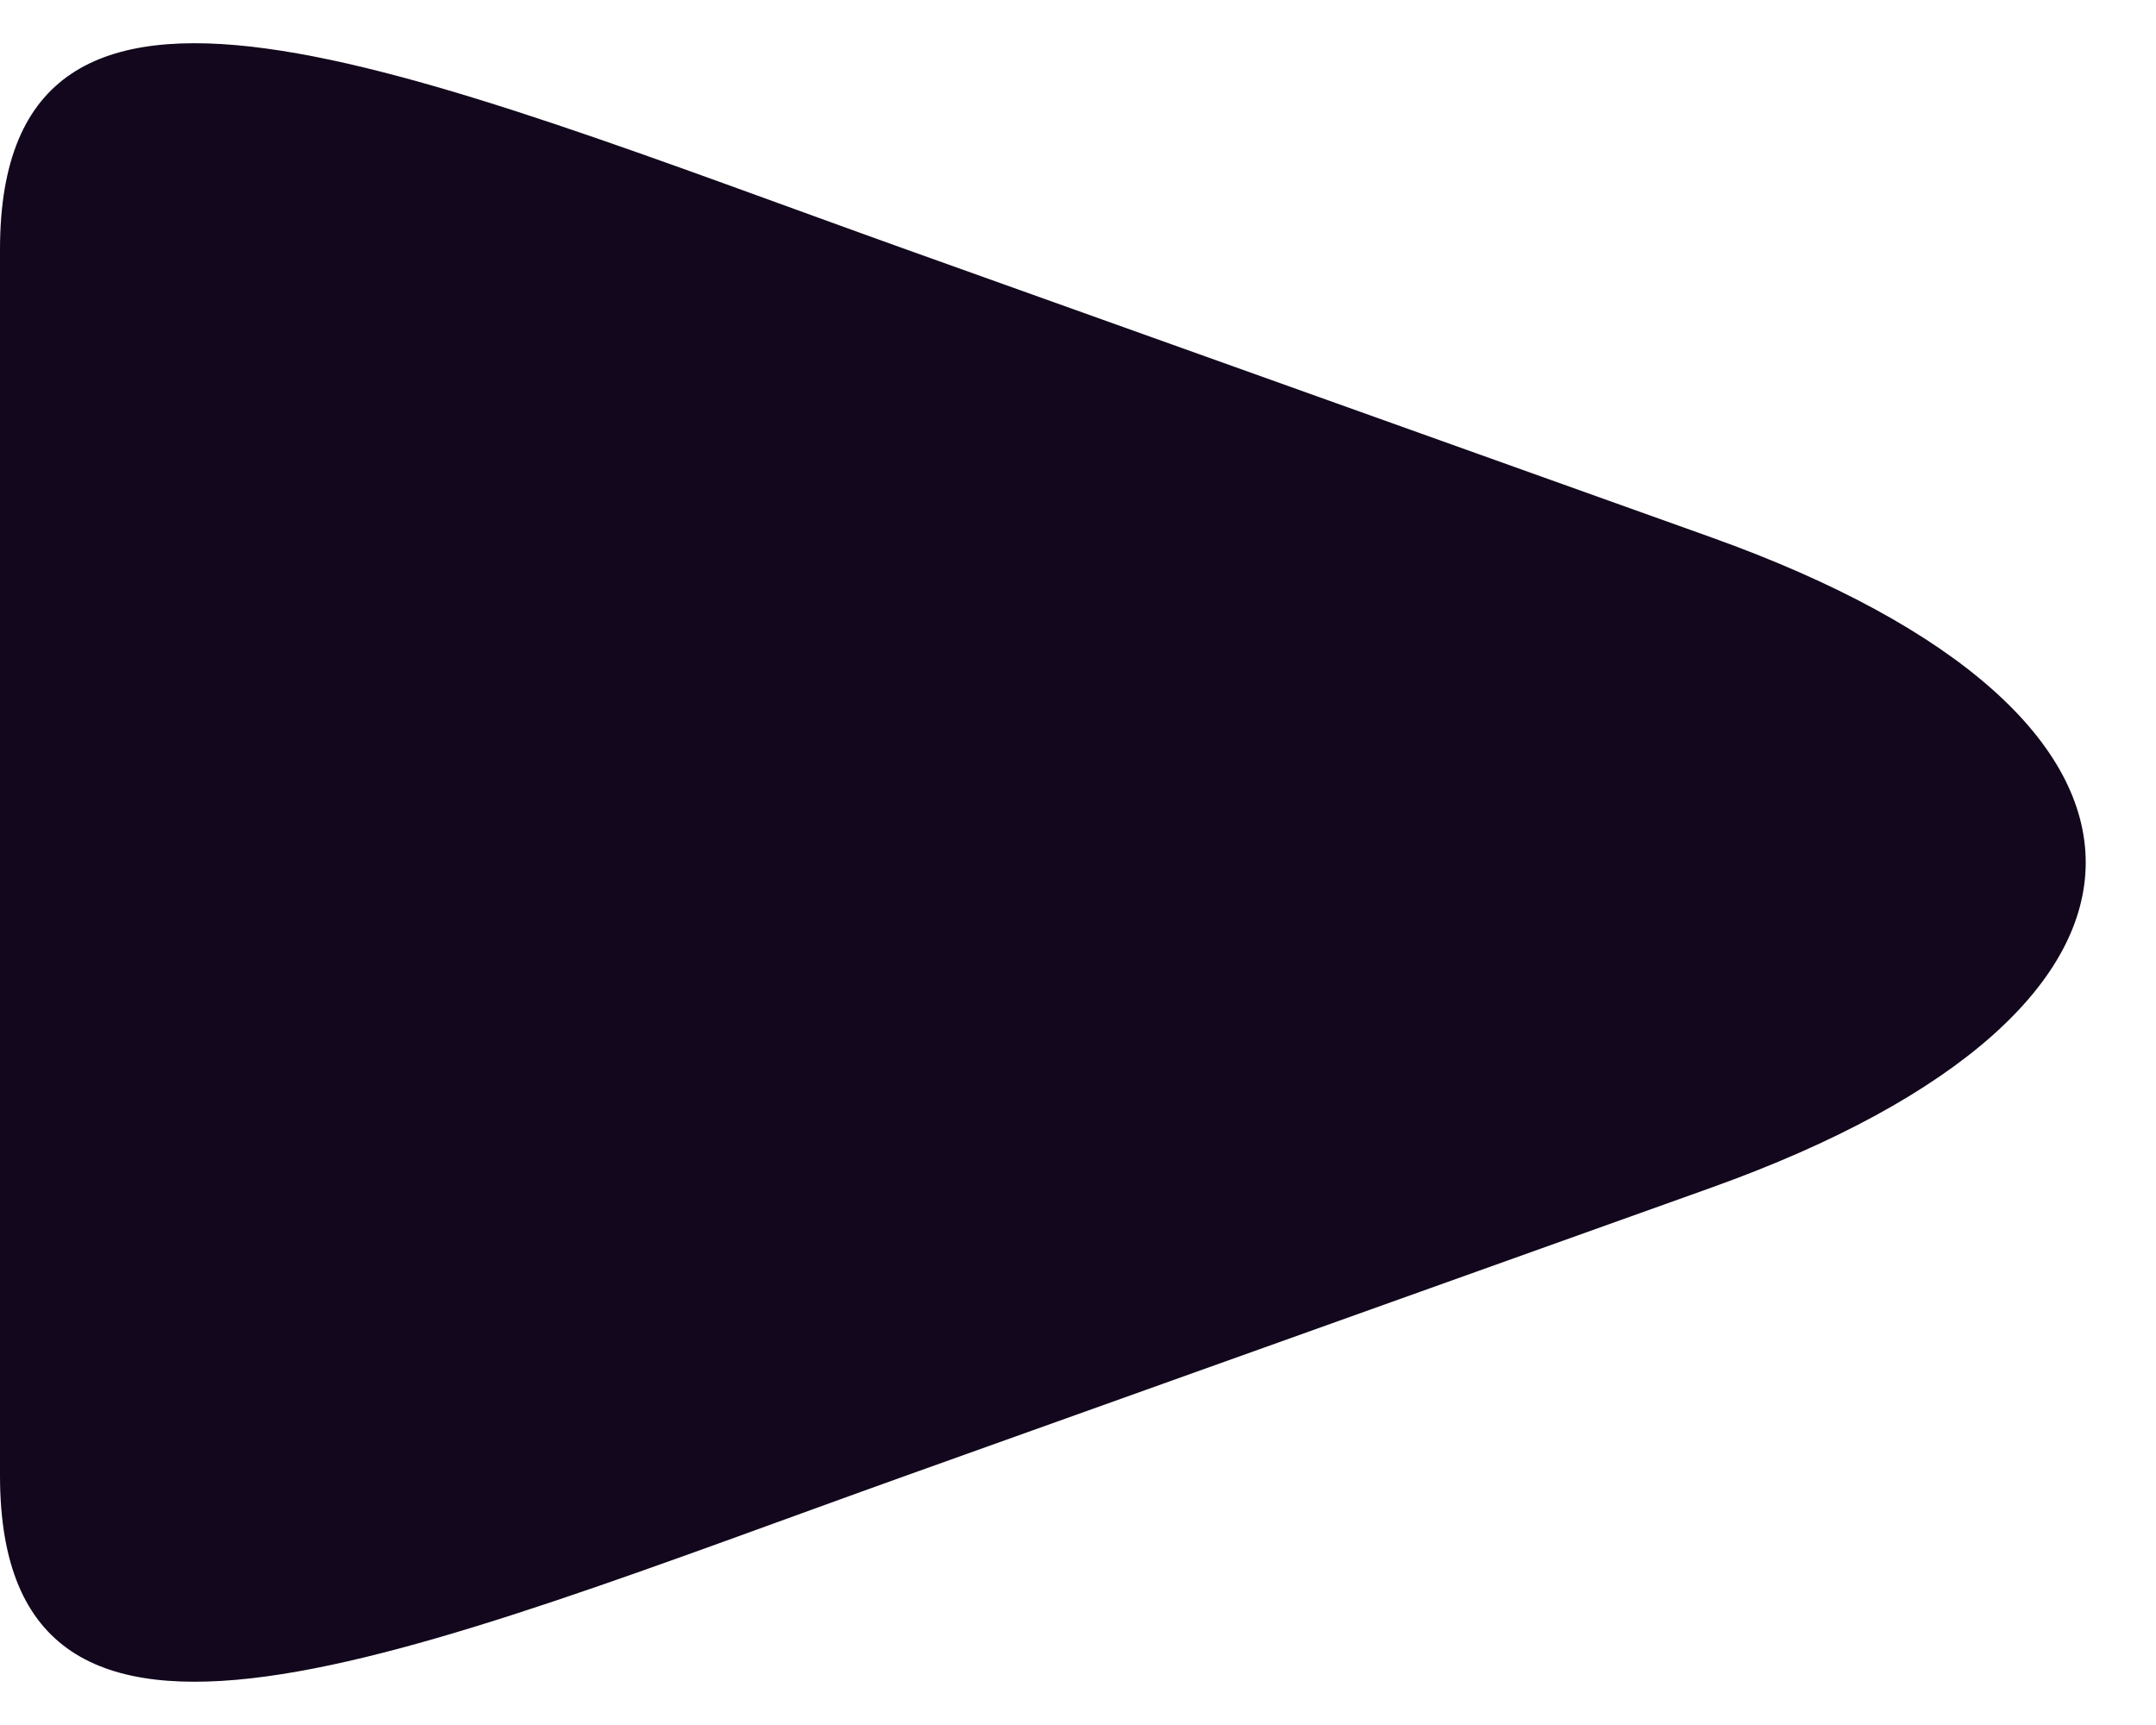 <svg width="20" height="16" viewBox="0 0 20 16" fill="none" xmlns="http://www.w3.org/2000/svg">
<path d="M0 8L0 2.315C0 -1 3.782 0.657 8.41 2.315L12.144 3.65L15.877 4.985C20.505 6.642 20.505 9.357 15.877 11.015L12.144 12.35L8.41 13.685C3.782 15.342 0 17 0 13.685L0 8Z" fill="#12071C"/>
</svg>
